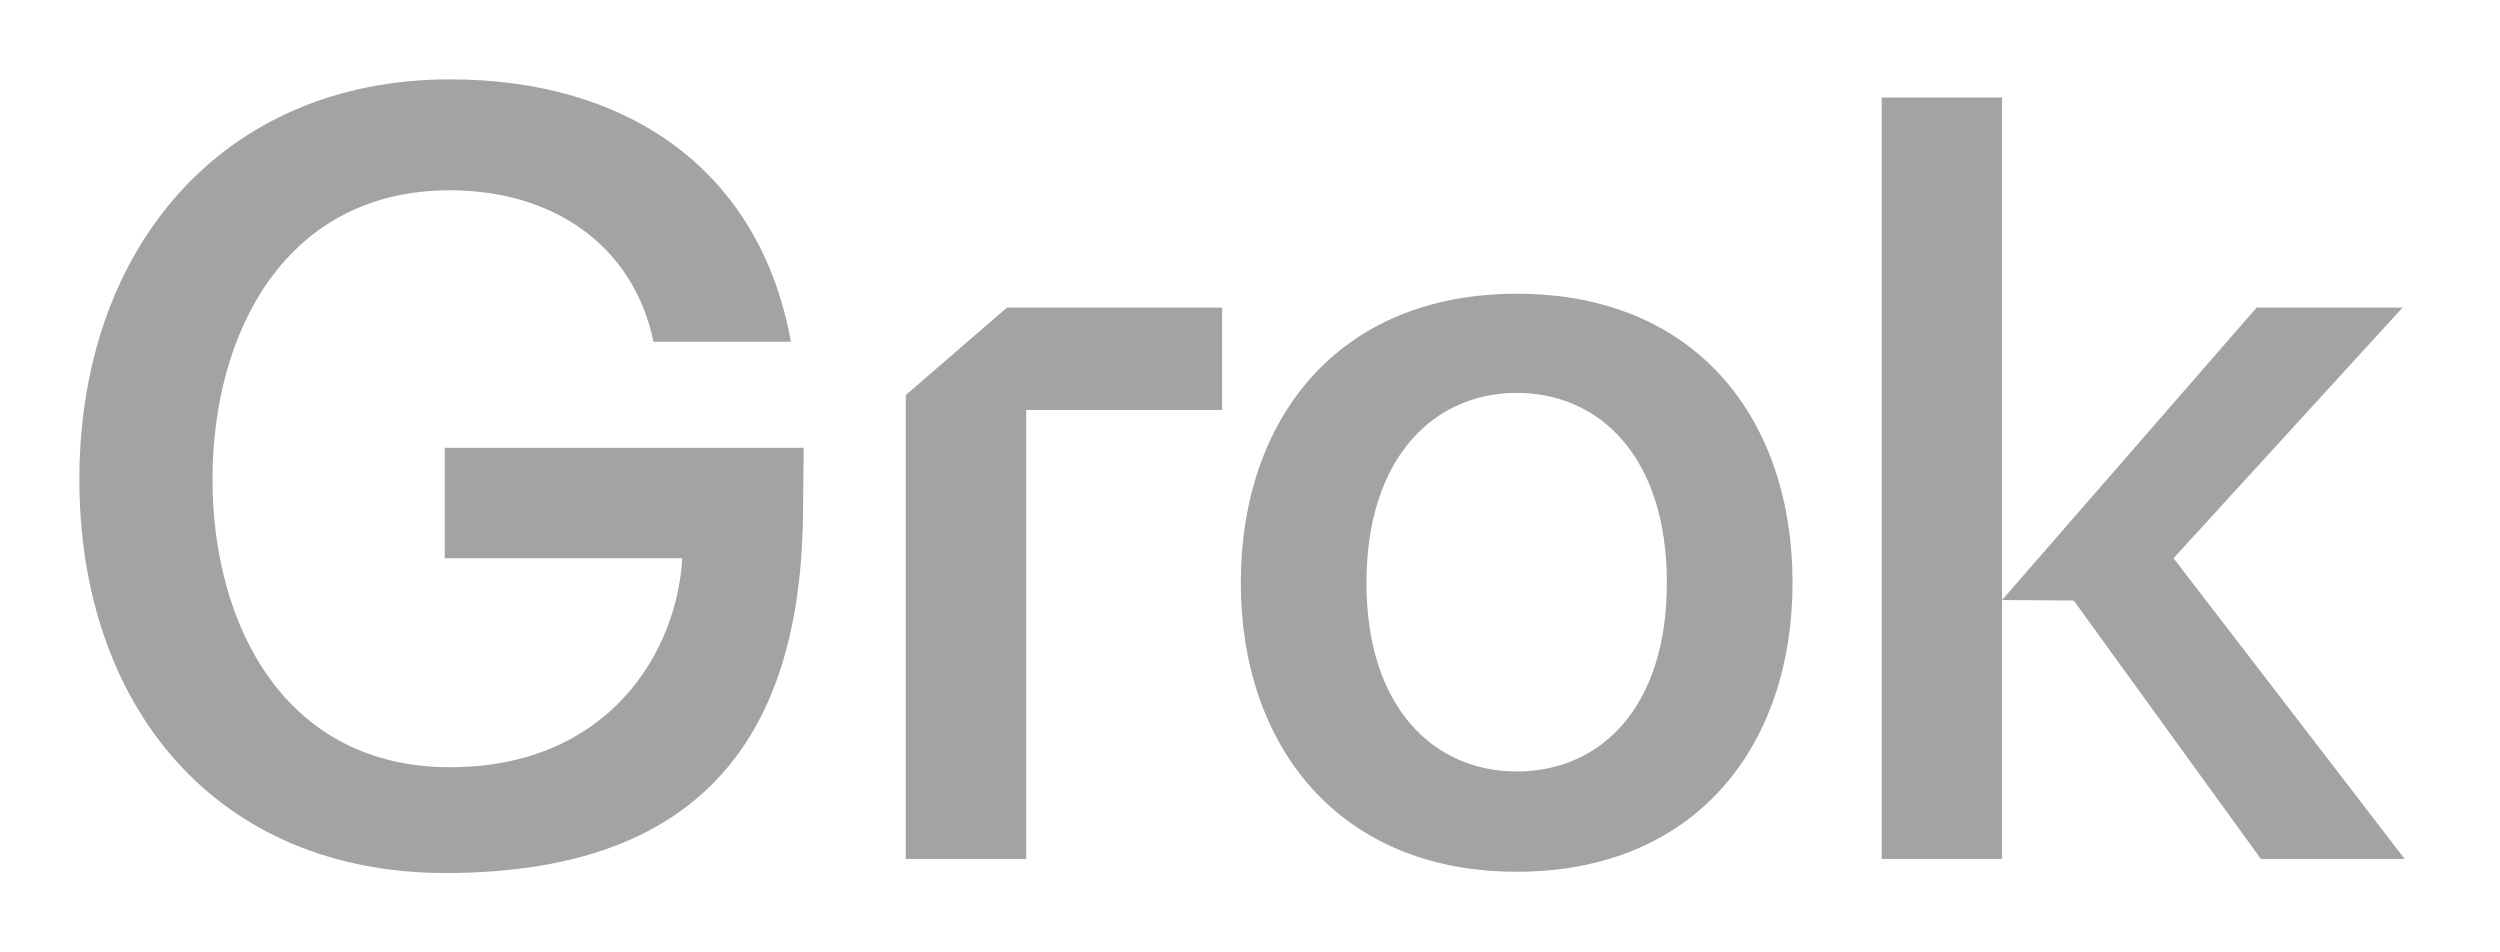 <svg width="63" height="24" viewBox="0 0 63 24" fill="none" xmlns="http://www.w3.org/2000/svg">
<path fill-rule="evenodd" clip-rule="evenodd" d="M47.419 21.645V2.457H50.452V15.12L56.867 7.751H60.545L54.773 14.067L60.598 21.645H56.974L52.257 15.133L50.452 15.121V21.645H47.419ZM38.22 21.968C33.71 21.968 31.268 18.77 31.268 14.685C31.268 10.573 33.711 7.402 38.22 7.402C42.757 7.402 45.172 10.572 45.172 14.685C45.172 18.77 42.757 21.968 38.22 21.968ZM34.435 14.685C34.435 17.855 36.153 19.441 38.22 19.441C40.314 19.441 42.005 17.856 42.005 14.685C42.005 11.513 40.314 9.901 38.22 9.901C36.153 9.901 34.435 11.513 34.435 14.685ZM22.826 21.645V9.955L25.376 7.751H30.798V10.331H25.86V21.645H22.826ZM11.228 22C5.447 22 2 17.802 2 12.078C2 6.3 5.57 2 11.341 2C15.851 2 19.152 4.311 19.931 8.611H16.468C15.958 6.166 13.918 4.795 11.341 4.795C7.181 4.795 5.355 8.396 5.355 12.078C5.355 15.76 7.181 19.334 11.341 19.334C15.314 19.334 17.058 16.458 17.193 14.067H11.207V11.284H20.253L20.238 12.739C20.238 18.145 18.035 22 11.228 22Z" fill="#A3A3A3"/>
</svg>
